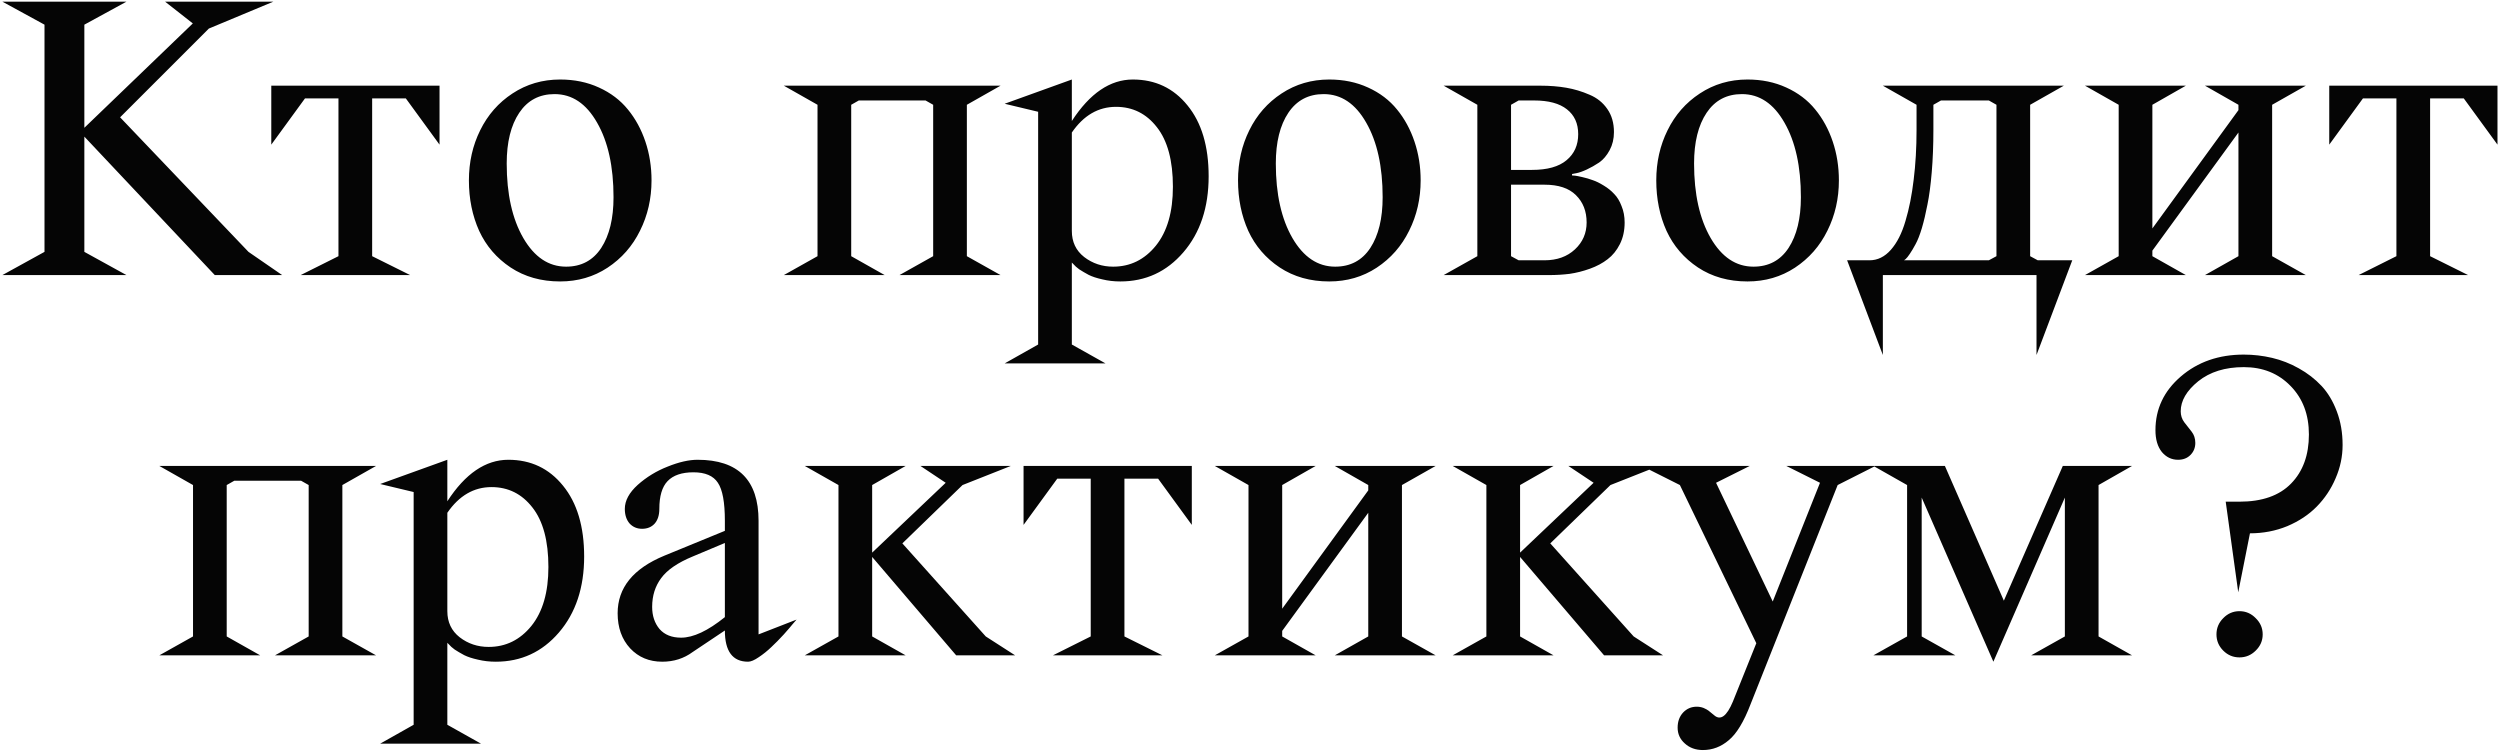 <?xml version="1.0" encoding="UTF-8"?> <svg xmlns="http://www.w3.org/2000/svg" width="309" height="93" viewBox="0 0 309 93" fill="none"><path d="M15.631 0.205L10.426 3.049V15.795L23.832 2.896L20.404 0.205H33.785L25.812 3.531L14.844 14.5L30.713 31.131L34.877 34H26.549L10.426 16.887V31.131L15.631 34H0.295L5.5 31.131V3.049L0.295 0.205H15.631ZM37.162 34L41.834 31.664V12.164H37.695L33.531 17.877V10.59H54.326V17.877L50.162 12.164H45.998V31.664L50.695 34H37.162ZM68.545 11.631C66.666 11.631 65.21 12.401 64.178 13.941C63.145 15.482 62.629 17.572 62.629 20.213C62.629 23.988 63.315 27.06 64.686 29.43C66.057 31.783 67.817 32.959 69.967 32.959C71.846 32.959 73.293 32.189 74.309 30.648C75.324 29.091 75.832 27.001 75.832 24.377C75.832 20.585 75.155 17.513 73.801 15.16C72.463 12.807 70.712 11.631 68.545 11.631ZM57.957 22.295C57.957 20.044 58.422 17.979 59.353 16.1C60.285 14.204 61.613 12.689 63.34 11.555C65.083 10.404 67.047 9.828 69.231 9.828C70.991 9.828 72.591 10.158 74.029 10.818C75.485 11.479 76.678 12.384 77.609 13.535C78.54 14.669 79.26 15.99 79.768 17.496C80.275 19.003 80.529 20.602 80.529 22.295C80.529 24.546 80.055 26.62 79.107 28.516C78.176 30.412 76.839 31.935 75.096 33.086C73.369 34.22 71.414 34.787 69.231 34.787C66.894 34.787 64.855 34.212 63.111 33.06C61.385 31.91 60.09 30.403 59.227 28.541C58.38 26.662 57.957 24.58 57.957 22.295ZM105.209 12.951V31.664L109.348 34H96.881L101.045 31.664V12.951L96.881 10.59H123.668L119.504 12.951V31.664L123.668 34H111.176L115.34 31.664V12.951L114.4 12.418H106.148L105.209 12.951ZM132.479 16.379V28.541C132.479 29.895 132.986 30.97 134.002 31.766C135.035 32.561 136.228 32.959 137.582 32.959C139.698 32.959 141.458 32.096 142.863 30.369C144.268 28.626 144.971 26.197 144.971 23.082C144.971 19.849 144.311 17.395 142.99 15.719C141.687 14.043 140.003 13.205 137.938 13.205C135.754 13.205 133.934 14.263 132.479 16.379ZM124.176 44.918L128.314 42.582V13.815L124.176 12.824L132.479 9.828V14.957C134.696 11.538 137.21 9.828 140.02 9.828C142.796 9.828 145.047 10.895 146.773 13.027C148.517 15.16 149.389 18.08 149.389 21.787C149.389 25.63 148.348 28.761 146.266 31.182C144.201 33.585 141.602 34.787 138.471 34.787C137.692 34.787 136.956 34.703 136.262 34.533C135.568 34.381 135.001 34.195 134.561 33.975C134.12 33.738 133.731 33.509 133.393 33.289C133.071 33.052 132.842 32.849 132.707 32.68L132.479 32.451V42.582L136.643 44.918H124.176ZM163.607 11.631C161.729 11.631 160.273 12.401 159.24 13.941C158.208 15.482 157.691 17.572 157.691 20.213C157.691 23.988 158.377 27.06 159.748 29.43C161.119 31.783 162.88 32.959 165.029 32.959C166.908 32.959 168.355 32.189 169.371 30.648C170.387 29.091 170.895 27.001 170.895 24.377C170.895 20.585 170.217 17.513 168.863 15.16C167.526 12.807 165.774 11.631 163.607 11.631ZM153.02 22.295C153.02 20.044 153.485 17.979 154.416 16.1C155.347 14.204 156.676 12.689 158.402 11.555C160.146 10.404 162.109 9.828 164.293 9.828C166.053 9.828 167.653 10.158 169.092 10.818C170.548 11.479 171.741 12.384 172.672 13.535C173.603 14.669 174.322 15.99 174.83 17.496C175.338 19.003 175.592 20.602 175.592 22.295C175.592 24.546 175.118 26.62 174.17 28.516C173.239 30.412 171.902 31.935 170.158 33.086C168.432 34.22 166.477 34.787 164.293 34.787C161.957 34.787 159.917 34.212 158.174 33.06C156.447 31.91 155.152 30.403 154.289 28.541C153.443 26.662 153.02 24.58 153.02 22.295ZM178.436 34L182.6 31.664V12.951L178.436 10.59H190.395C191.546 10.59 192.612 10.675 193.594 10.844C194.576 11.013 195.532 11.301 196.463 11.707C197.394 12.096 198.13 12.689 198.672 13.484C199.214 14.263 199.484 15.211 199.484 16.328C199.484 17.158 199.307 17.902 198.951 18.562C198.596 19.223 198.164 19.73 197.656 20.086C197.148 20.424 196.641 20.712 196.133 20.949C195.625 21.186 195.193 21.338 194.838 21.406L194.305 21.508V21.686C194.389 21.686 194.508 21.694 194.66 21.711C194.829 21.728 195.134 21.787 195.574 21.889C196.031 21.99 196.463 22.117 196.869 22.27C197.275 22.405 197.724 22.625 198.215 22.93C198.723 23.234 199.154 23.581 199.51 23.971C199.882 24.343 200.187 24.842 200.424 25.469C200.678 26.078 200.805 26.755 200.805 27.5C200.805 28.499 200.61 29.387 200.221 30.166C199.831 30.945 199.324 31.571 198.697 32.045C198.088 32.519 197.36 32.908 196.514 33.213C195.667 33.518 194.829 33.729 194 33.848C193.188 33.949 192.333 34 191.436 34H178.436ZM190.902 22.828H186.764V31.664L187.703 32.172H190.902C192.443 32.172 193.695 31.723 194.66 30.826C195.625 29.929 196.107 28.82 196.107 27.5C196.107 26.112 195.667 24.986 194.787 24.123C193.924 23.26 192.629 22.828 190.902 22.828ZM186.764 12.951V21H189.354C191.249 21 192.671 20.602 193.619 19.807C194.584 19.011 195.066 17.936 195.066 16.582C195.066 15.262 194.601 14.238 193.67 13.51C192.756 12.782 191.402 12.418 189.607 12.418H187.703L186.764 12.951ZM215.303 11.631C213.424 11.631 211.968 12.401 210.936 13.941C209.903 15.482 209.387 17.572 209.387 20.213C209.387 23.988 210.072 27.06 211.443 29.43C212.814 31.783 214.575 32.959 216.725 32.959C218.604 32.959 220.051 32.189 221.066 30.648C222.082 29.091 222.59 27.001 222.59 24.377C222.59 20.585 221.913 17.513 220.559 15.16C219.221 12.807 217.469 11.631 215.303 11.631ZM204.715 22.295C204.715 20.044 205.18 17.979 206.111 16.1C207.042 14.204 208.371 12.689 210.098 11.555C211.841 10.404 213.805 9.828 215.988 9.828C217.749 9.828 219.348 10.158 220.787 10.818C222.243 11.479 223.436 12.384 224.367 13.535C225.298 14.669 226.018 15.99 226.525 17.496C227.033 19.003 227.287 20.602 227.287 22.295C227.287 24.546 226.813 26.62 225.865 28.516C224.934 30.412 223.597 31.935 221.854 33.086C220.127 34.22 218.172 34.787 215.988 34.787C213.652 34.787 211.613 34.212 209.869 33.06C208.143 31.91 206.848 30.403 205.984 28.541C205.138 26.662 204.715 24.58 204.715 22.295ZM228.303 32.172H231.07C232.069 32.172 232.949 31.74 233.711 30.877C234.473 30.014 235.074 28.829 235.514 27.322C235.971 25.799 236.309 24.098 236.529 22.219C236.766 20.323 236.885 18.266 236.885 16.049V12.951L232.721 10.59H255.09L250.926 12.951V31.664L251.865 32.172H256.131L251.713 43.877V34H232.721V43.877L228.303 32.172ZM246.762 31.664V12.951L245.822 12.418H239.906L238.967 12.951V16.049C238.967 17.928 238.899 19.671 238.764 21.279C238.628 22.887 238.451 24.225 238.23 25.291C238.027 26.357 237.799 27.322 237.545 28.186C237.291 29.032 237.029 29.701 236.758 30.191C236.504 30.665 236.267 31.063 236.047 31.385C235.844 31.689 235.674 31.901 235.539 32.02L235.336 32.172H245.822L246.762 31.664ZM272.533 34L276.672 31.664V16.379L266.033 30.979V31.664L270.172 34H257.705L261.869 31.664V12.951L257.705 10.59H270.172L266.033 12.951V28.236L276.672 13.611V12.951L272.533 10.59H285L280.836 12.951V31.664L285 34H272.533ZM291.525 34L296.197 31.664V12.164H292.059L287.895 17.877V10.59H308.689V17.877L304.525 12.164H300.361V31.664L305.059 34H291.525ZM28.021 59.951V78.664L32.16 81H19.693L23.857 78.664V59.951L19.693 57.59H46.48L42.316 59.951V78.664L46.48 81H33.988L38.152 78.664V59.951L37.213 59.418H28.961L28.021 59.951ZM55.291 63.379V75.541C55.291 76.895 55.799 77.97 56.815 78.766C57.847 79.561 59.04 79.959 60.395 79.959C62.51 79.959 64.271 79.096 65.676 77.369C67.081 75.626 67.783 73.197 67.783 70.082C67.783 66.849 67.123 64.394 65.803 62.719C64.499 61.043 62.815 60.205 60.75 60.205C58.566 60.205 56.747 61.263 55.291 63.379ZM46.988 91.918L51.127 89.582V60.815L46.988 59.824L55.291 56.828V61.957C57.508 58.538 60.022 56.828 62.832 56.828C65.608 56.828 67.859 57.895 69.586 60.027C71.329 62.16 72.201 65.08 72.201 68.787C72.201 72.63 71.16 75.761 69.078 78.182C67.013 80.585 64.415 81.787 61.283 81.787C60.505 81.787 59.768 81.703 59.074 81.533C58.38 81.381 57.813 81.195 57.373 80.975C56.933 80.738 56.544 80.509 56.205 80.289C55.883 80.052 55.655 79.849 55.52 79.68L55.291 79.451V89.582L59.455 91.918H46.988ZM82.103 68.686L89.594 65.613V64.369C89.594 62.084 89.306 60.518 88.731 59.672C88.172 58.809 87.165 58.377 85.709 58.377C84.27 58.377 83.204 58.741 82.51 59.469C81.833 60.18 81.494 61.322 81.494 62.897C81.494 63.675 81.299 64.284 80.91 64.725C80.521 65.148 80.005 65.359 79.361 65.359C78.735 65.359 78.219 65.139 77.812 64.699C77.423 64.242 77.228 63.641 77.228 62.897C77.228 61.881 77.762 60.891 78.828 59.926C79.912 58.961 81.147 58.208 82.535 57.666C83.923 57.107 85.15 56.828 86.217 56.828C91.244 56.828 93.758 59.342 93.758 64.369V78.41L98.455 76.582C98.337 76.717 98.176 76.904 97.973 77.141C97.787 77.378 97.422 77.801 96.881 78.41C96.339 79.003 95.823 79.527 95.332 79.984C94.858 80.441 94.342 80.856 93.783 81.228C93.242 81.601 92.801 81.787 92.463 81.787C90.55 81.787 89.594 80.501 89.594 77.928L85.607 80.594C84.524 81.389 83.272 81.787 81.85 81.787C80.242 81.787 78.921 81.237 77.889 80.137C76.856 79.019 76.34 77.572 76.34 75.795C76.34 72.647 78.261 70.277 82.103 68.686ZM89.594 76.277V67.111L85.607 68.787C83.762 69.549 82.467 70.438 81.723 71.453C80.978 72.452 80.606 73.637 80.606 75.008C80.606 76.108 80.91 77.022 81.519 77.75C82.146 78.461 83.034 78.816 84.186 78.816C85.692 78.816 87.495 77.97 89.594 76.277ZM99.471 81L103.635 78.664V59.951L99.471 57.59H111.938L107.799 59.951V68.305L116.889 59.672L113.766 57.59H124.938L118.971 59.951L111.531 67.162L121.84 78.664L125.471 81H118.184L107.799 68.838V78.664L111.938 81H99.471ZM130.143 81L134.814 78.664V59.164H130.676L126.512 64.877V57.59H147.307V64.877L143.143 59.164H138.979V78.664L143.676 81H130.143ZM164.979 81L169.117 78.664V63.379L158.479 77.978V78.664L162.617 81H150.15L154.314 78.664V59.951L150.15 57.59H162.617L158.479 59.951V75.236L169.117 60.611V59.951L164.979 57.59H177.445L173.281 59.951V78.664L177.445 81H164.979ZM179.553 81L183.717 78.664V59.951L179.553 57.59H192.02L187.881 59.951V68.305L196.971 59.672L193.848 57.59H205.02L199.053 59.951L191.613 67.162L201.922 78.664L205.553 81H198.266L187.881 68.838V78.664L192.02 81H179.553ZM231.807 57.59L227.135 59.951L216.369 87.043C215.54 89.21 214.643 90.691 213.678 91.486C212.73 92.299 211.663 92.705 210.479 92.705C209.581 92.705 208.837 92.434 208.244 91.893C207.652 91.368 207.355 90.716 207.355 89.938C207.355 89.176 207.584 88.549 208.041 88.059C208.498 87.585 209.057 87.348 209.717 87.348C210.005 87.348 210.284 87.398 210.555 87.5C210.826 87.618 211.029 87.728 211.164 87.83C211.316 87.949 211.545 88.135 211.85 88.389C212.645 89.1 213.424 88.541 214.186 86.713L217.08 79.502L207.635 59.951L202.938 57.59H216.268L212.104 59.672L219.111 74.348L224.951 59.672L220.787 57.59H231.807ZM251.053 81L255.217 78.664V61.5L246.381 81.787L237.52 61.5V78.664L241.684 81H231.553L235.717 78.664V59.951L231.553 57.59H240.389L247.676 74.246L254.963 57.59H263.52L259.381 59.951V78.664L263.52 81H251.053ZM278.094 65.918L276.646 73.205L275.098 62.008H276.799C279.592 62.008 281.716 61.263 283.172 59.773C284.645 58.267 285.381 56.244 285.381 53.705C285.381 51.251 284.628 49.253 283.121 47.713C281.615 46.156 279.685 45.377 277.332 45.377C275.03 45.377 273.151 45.961 271.695 47.129C270.257 48.297 269.537 49.533 269.537 50.836C269.537 51.344 269.681 51.792 269.969 52.182C270.273 52.554 270.578 52.943 270.883 53.35C271.188 53.739 271.34 54.204 271.34 54.746C271.34 55.339 271.137 55.838 270.73 56.244C270.341 56.633 269.833 56.828 269.207 56.828C268.411 56.828 267.743 56.507 267.201 55.863C266.676 55.203 266.414 54.306 266.414 53.172C266.414 50.548 267.455 48.339 269.537 46.545C271.636 44.734 274.234 43.828 277.332 43.828C278.517 43.828 279.685 43.964 280.836 44.234C281.987 44.505 283.087 44.937 284.137 45.529C285.203 46.122 286.134 46.841 286.93 47.688C287.725 48.534 288.36 49.592 288.834 50.861C289.308 52.114 289.545 53.493 289.545 55C289.545 56.422 289.257 57.793 288.682 59.113C288.123 60.434 287.344 61.602 286.346 62.617C285.364 63.616 284.154 64.42 282.715 65.029C281.276 65.622 279.736 65.918 278.094 65.918ZM274.793 80.416C274.234 79.857 273.955 79.189 273.955 78.41C273.955 77.632 274.234 76.963 274.793 76.404C275.352 75.829 276.02 75.541 276.799 75.541C277.577 75.541 278.246 75.829 278.805 76.404C279.38 76.963 279.668 77.632 279.668 78.41C279.668 79.189 279.38 79.857 278.805 80.416C278.246 80.975 277.577 81.254 276.799 81.254C276.02 81.254 275.352 80.975 274.793 80.416Z" fill="#050505"></path></svg> 